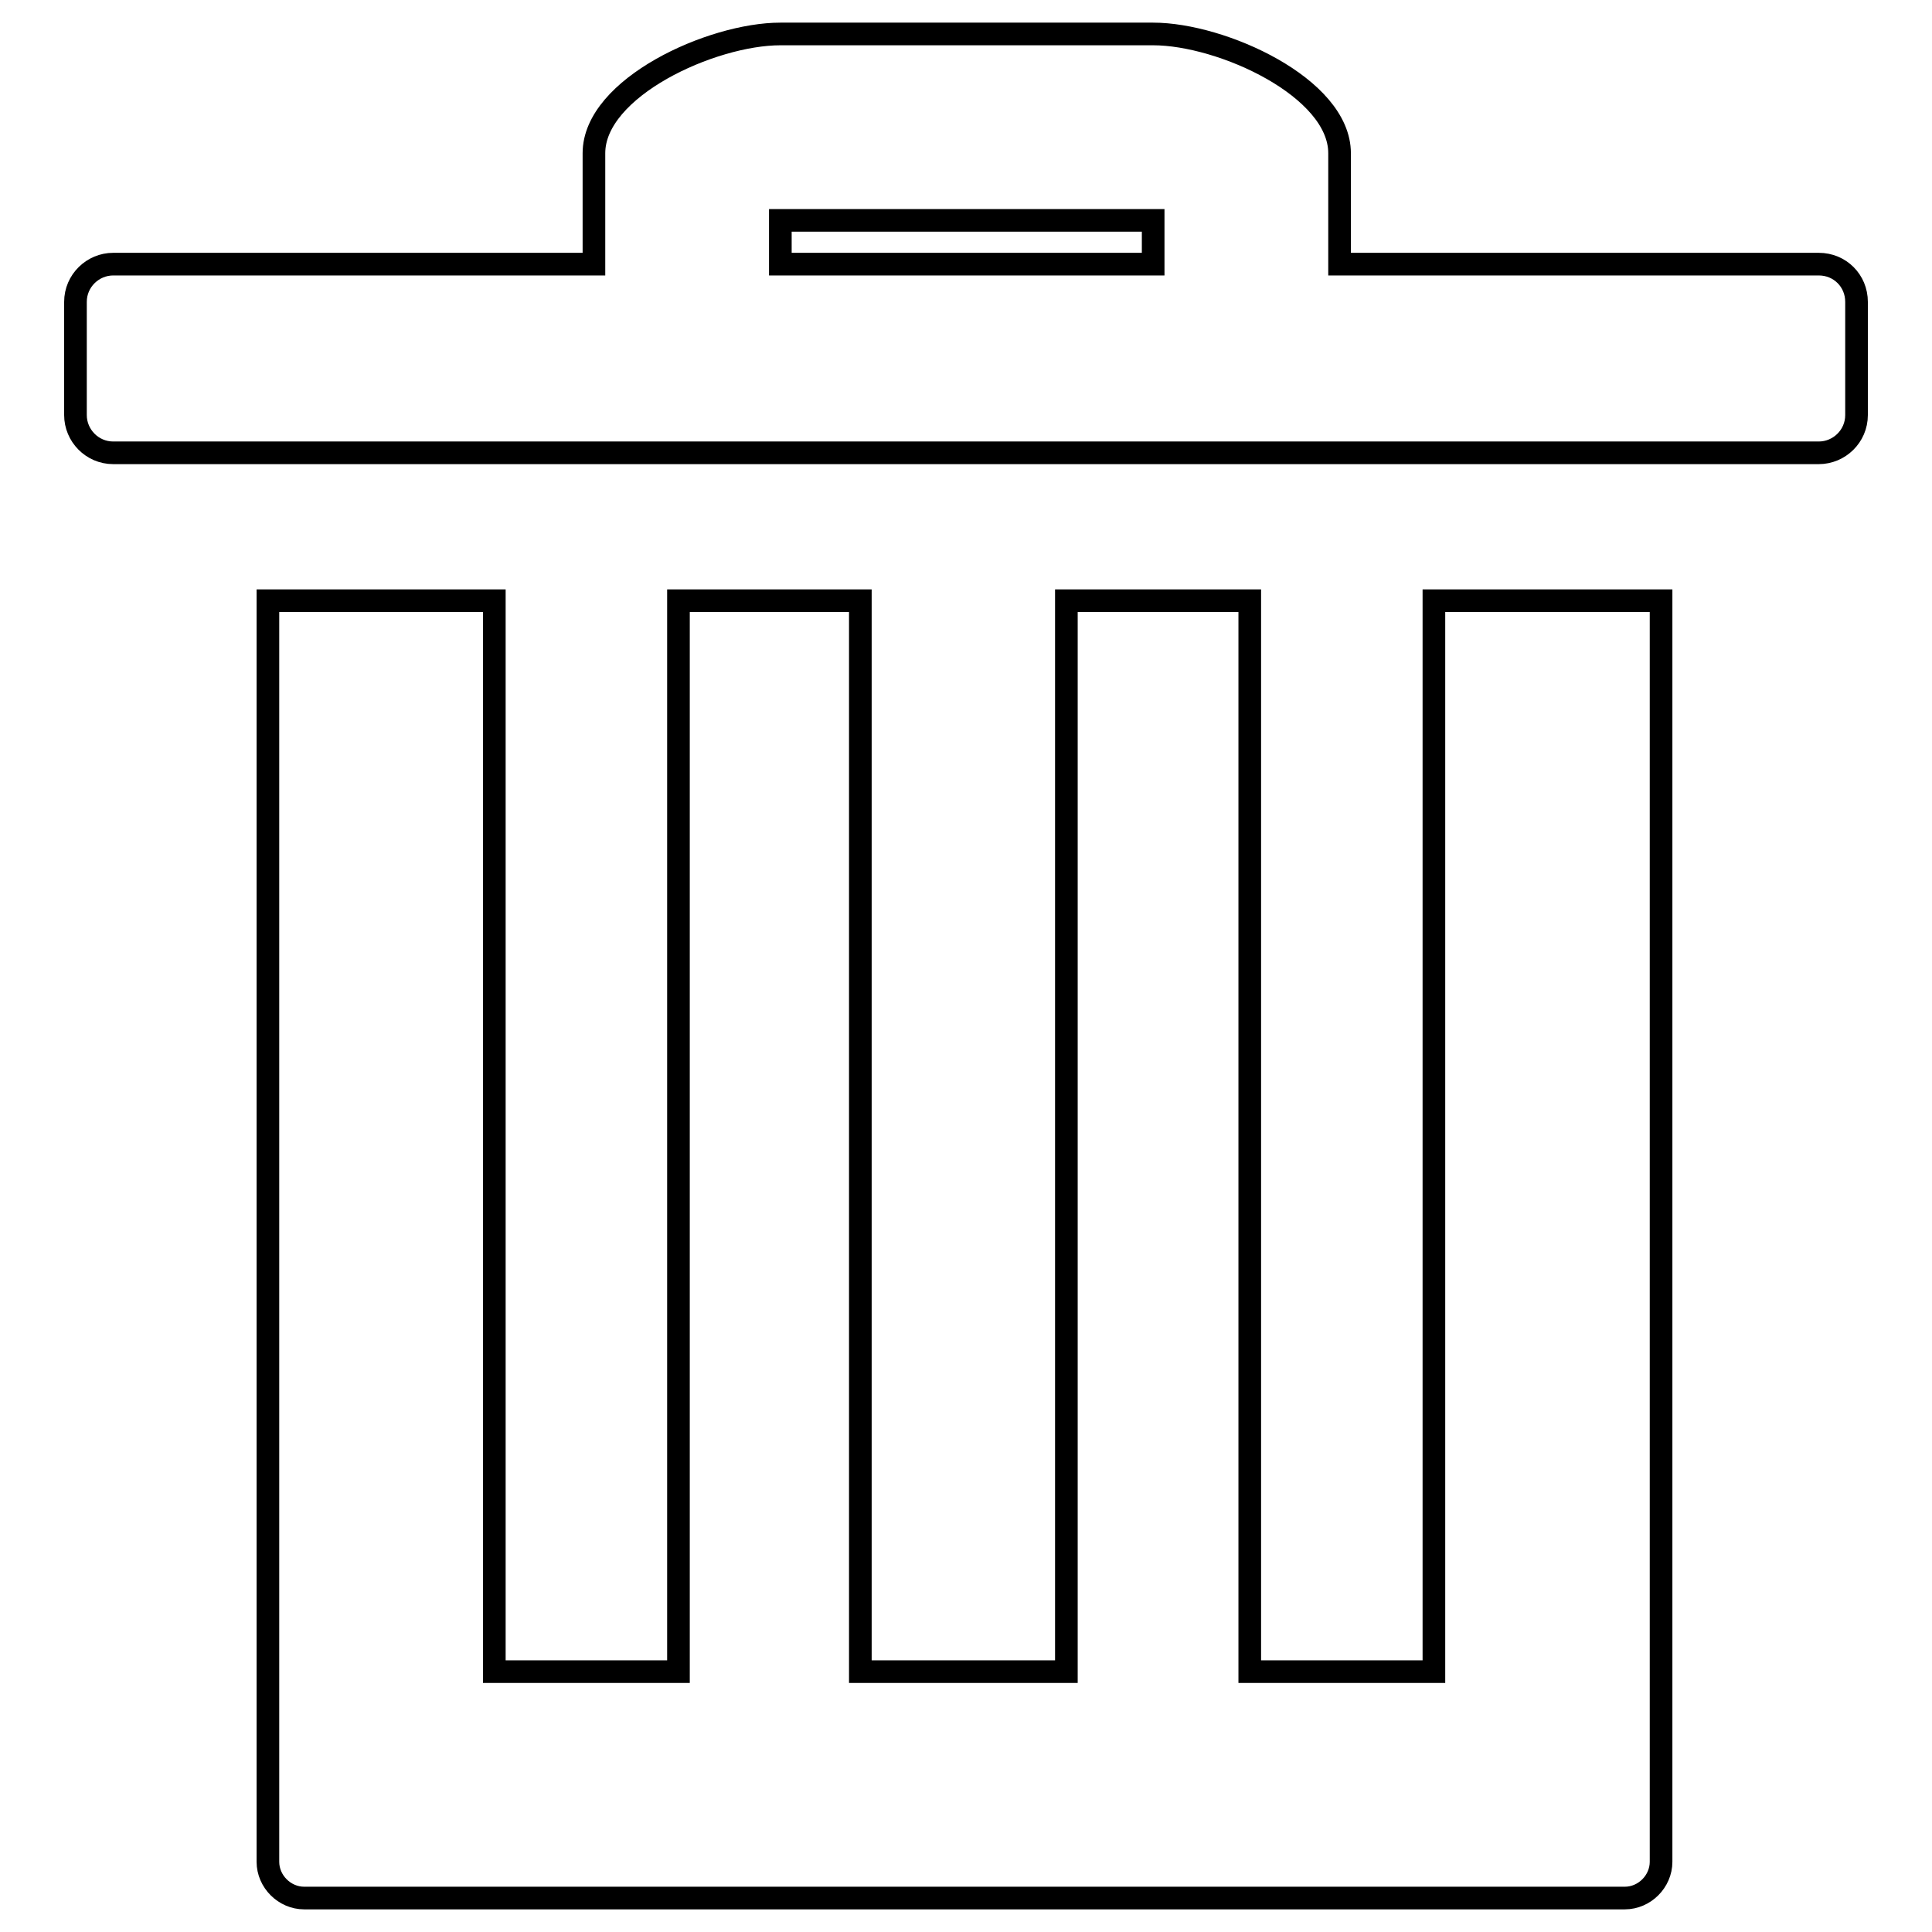 <?xml version="1.0" encoding="utf-8"?>
<!-- Svg Vector Icons : http://www.onlinewebfonts.com/icon -->
<!DOCTYPE svg PUBLIC "-//W3C//DTD SVG 1.1//EN" "http://www.w3.org/Graphics/SVG/1.1/DTD/svg11.dtd">
<svg version="1.1" xmlns="http://www.w3.org/2000/svg" xmlns:xlink="http://www.w3.org/1999/xlink" x="0px" y="0px" viewBox="0 0 256 256" enable-background="new 0 0 256 256" xml:space="preserve">
<g><g><path stroke-width="3" fill-opacity="0" stroke="#000000"  d="M241,35h-63.5V20.3c0-8.7-15.6-15.8-24.7-15.8h-49.4c-9.1,0-24.7,7.1-24.7,15.8V35H15c-2.7,0-5,2.2-5,5v15c0,2.7,2.2,5,5,5H241c2.7,0,5-2.2,5-5v-15C246,37.2,243.8,35,241,35L241,35z M152.8,35h-49.4v-5.8h49.4V35z"/><path stroke-width="3" fill-opacity="0" stroke="#000000"  d="M190,79.6v141.9h-24.4V79.6h-24.3v141.9h-27.3V79.6H89.9v141.9H65.5V79.6H35.5v167.1c0,2.6,2.2,4.8,4.8,4.8h175c2.6,0,4.8-2.2,4.8-4.8V79.6H190L190,79.6z"/></g></g>
</svg>